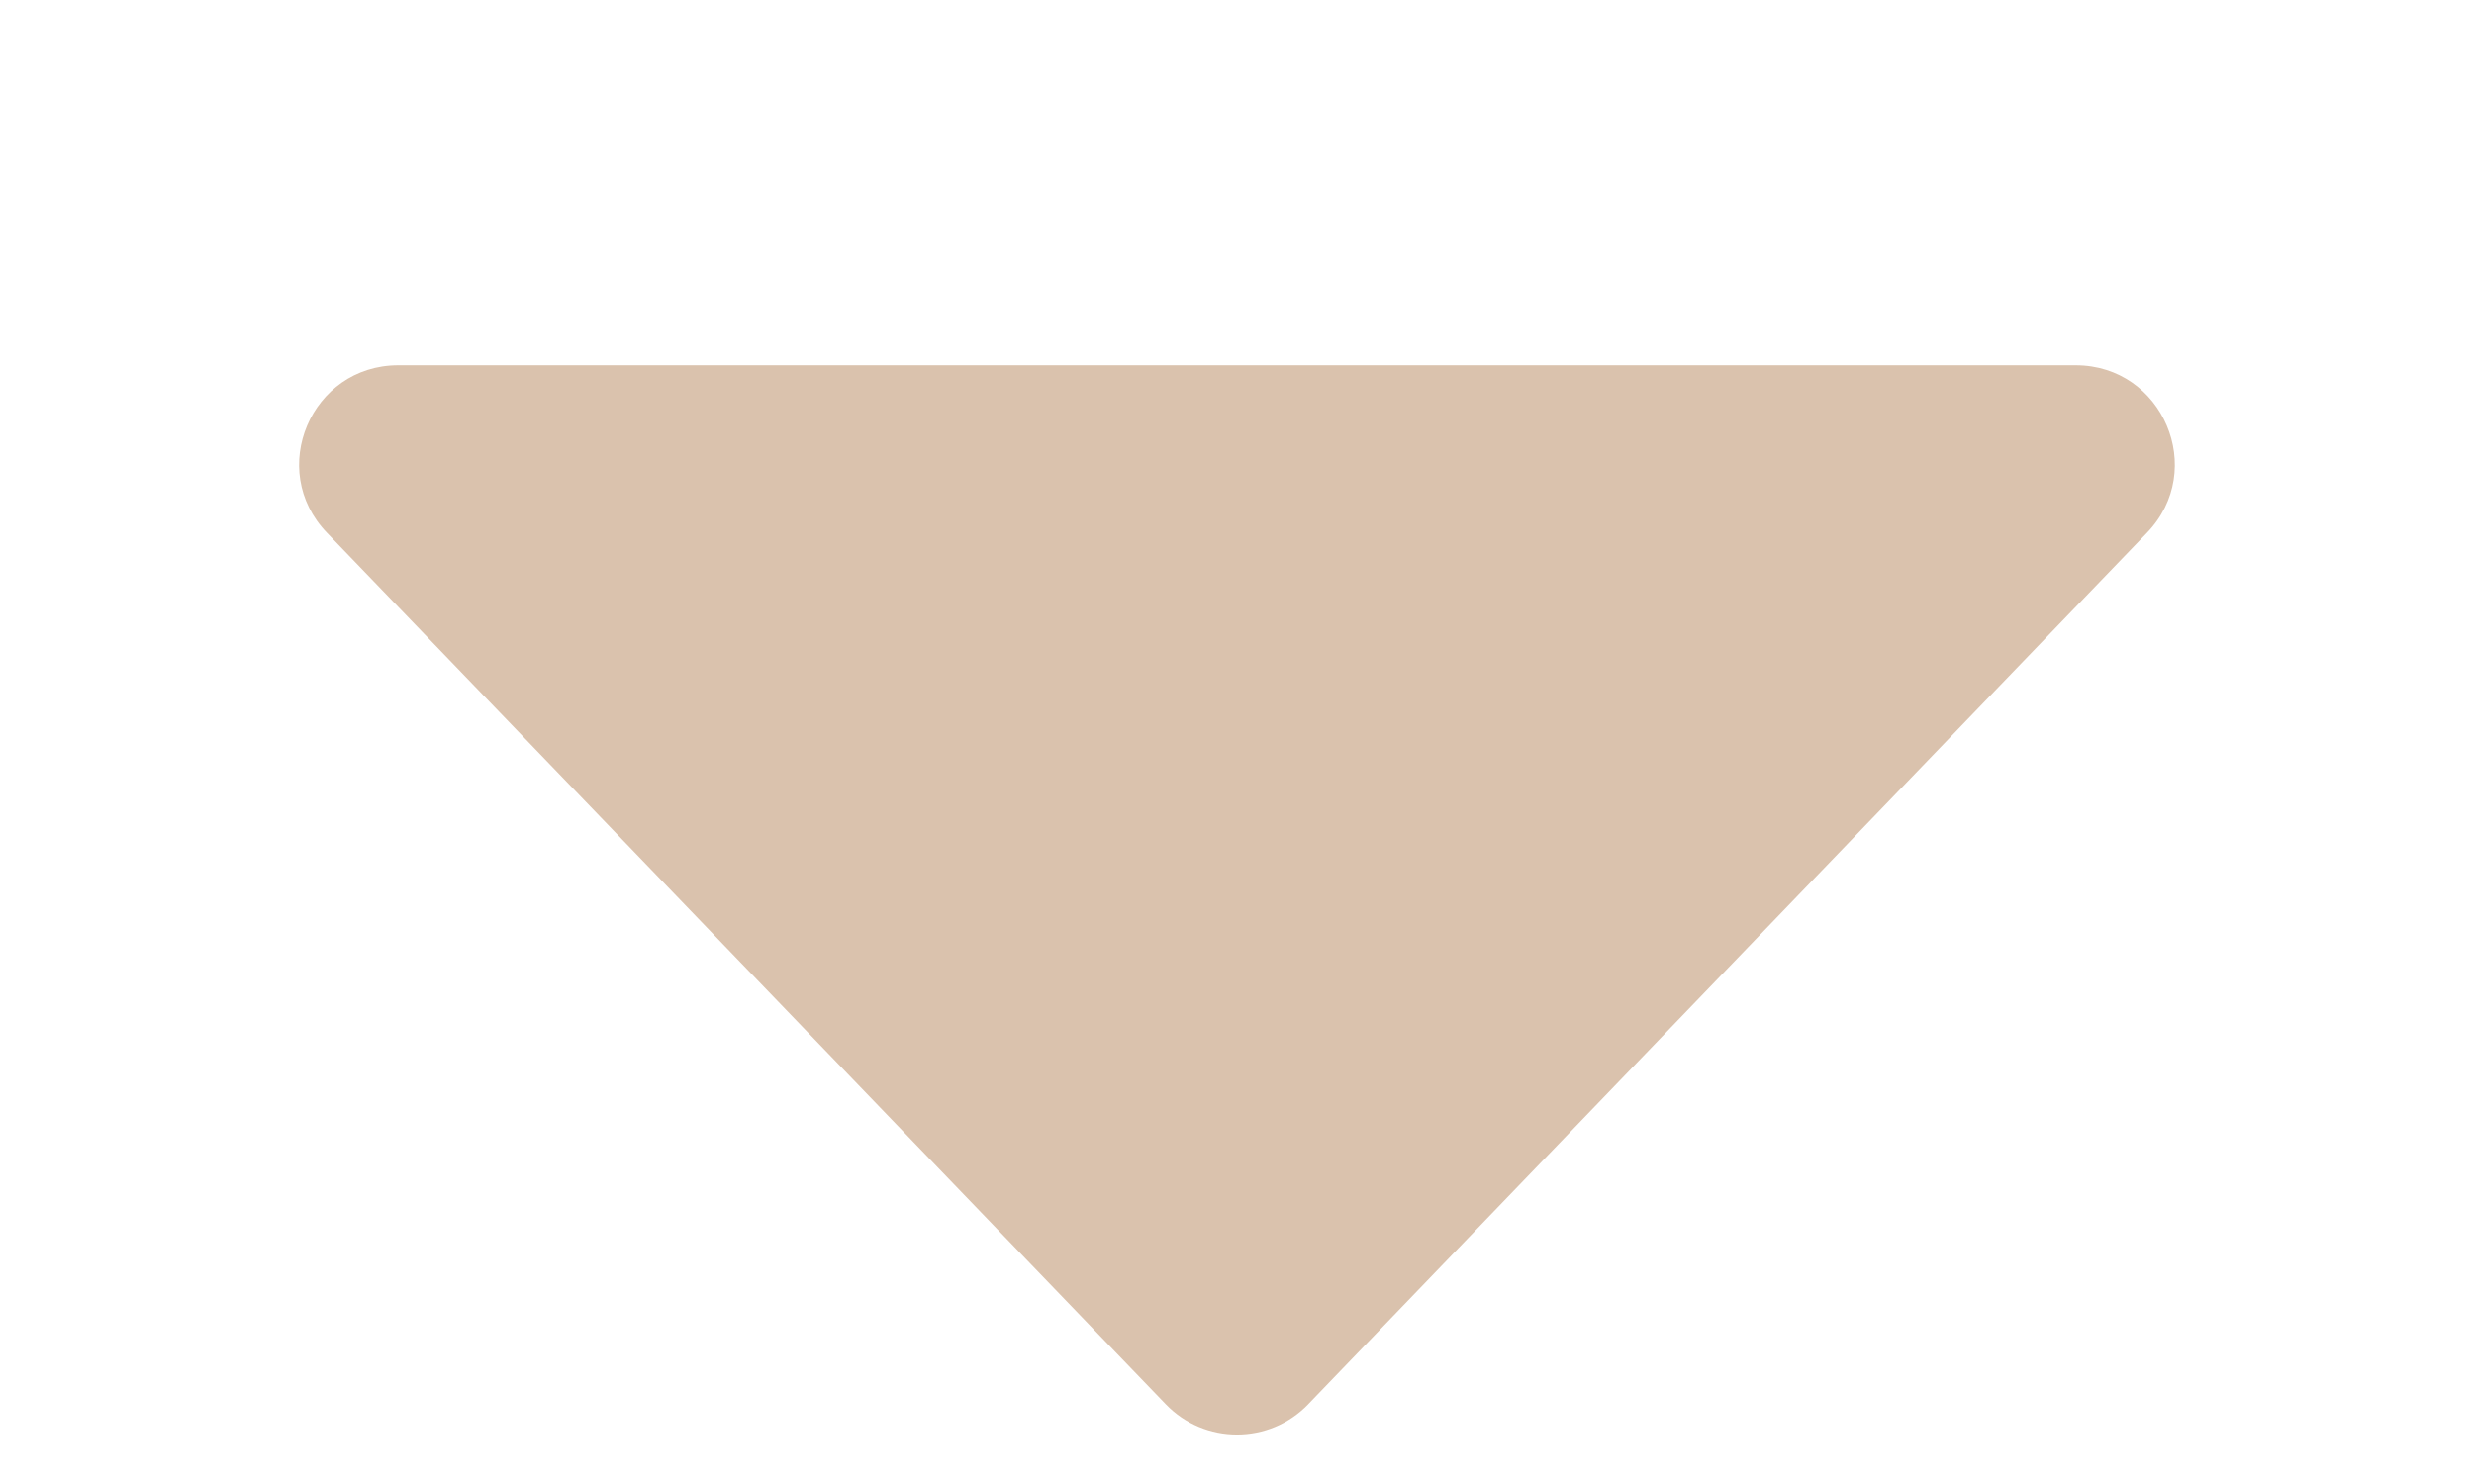 <?xml version="1.0" encoding="UTF-8"?> <svg xmlns="http://www.w3.org/2000/svg" id="uuid-08805847-2942-476c-bce0-b23241fc5042" data-name="レイヤー 1" viewBox="0 0 50 30"><path d="m26.441,28.387c-.787.818-2.096.818-2.882,0L6.608,10.771c-1.223-1.271-.322-3.387,1.441-3.387h33.901c1.763,0,2.664,2.116,1.441,3.387l-16.951,17.616Z" style="fill: #dac2ad;"></path></svg> 